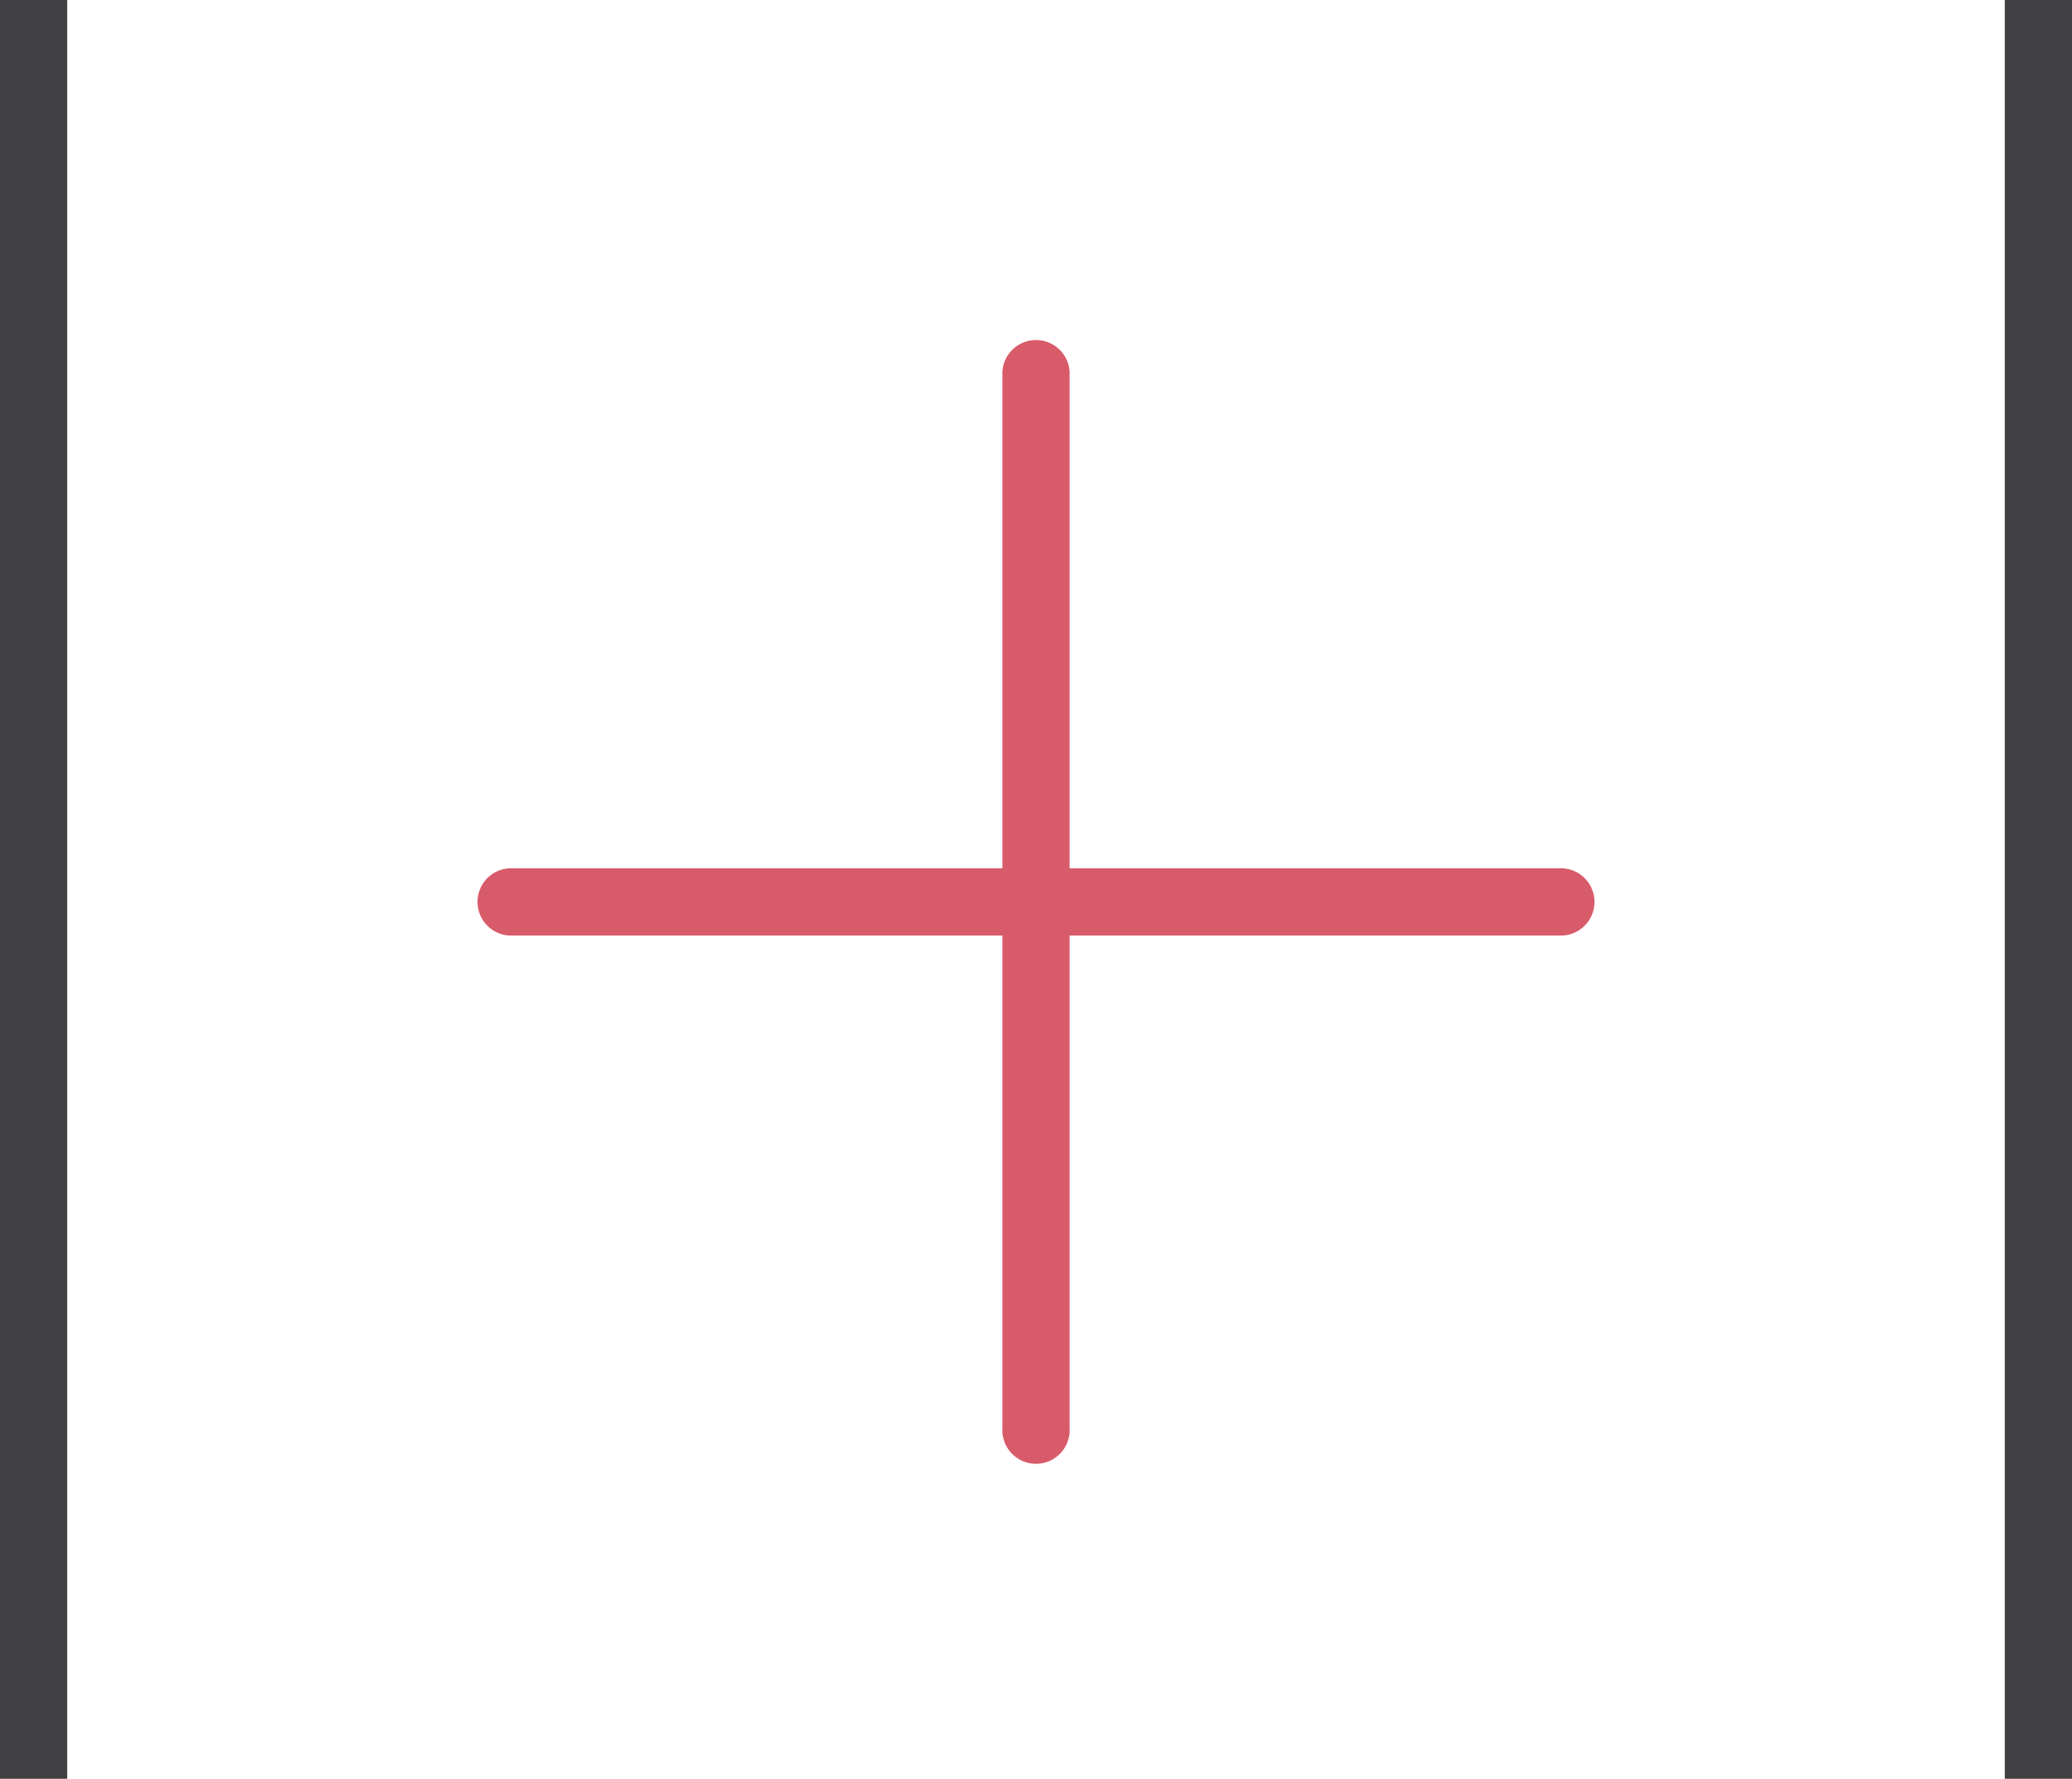 <svg xmlns="http://www.w3.org/2000/svg" viewBox="0 0 32 27.478"><path fill="#414042" d="M0 0h1.038v27.478H0zM30.962 0H32v27.478h-1.038z"/><path d="M24.128 13.413h-7.609V5.805a.52.52 0 1 0-1.038 0v7.608H7.872a.52.52 0 0 0 0 1.039h7.609v7.608a.52.52 0 1 0 1.038 0v-7.608h7.609a.52.52 0 0 0 0-1.039Z" fill="#d85b6a"/></svg>